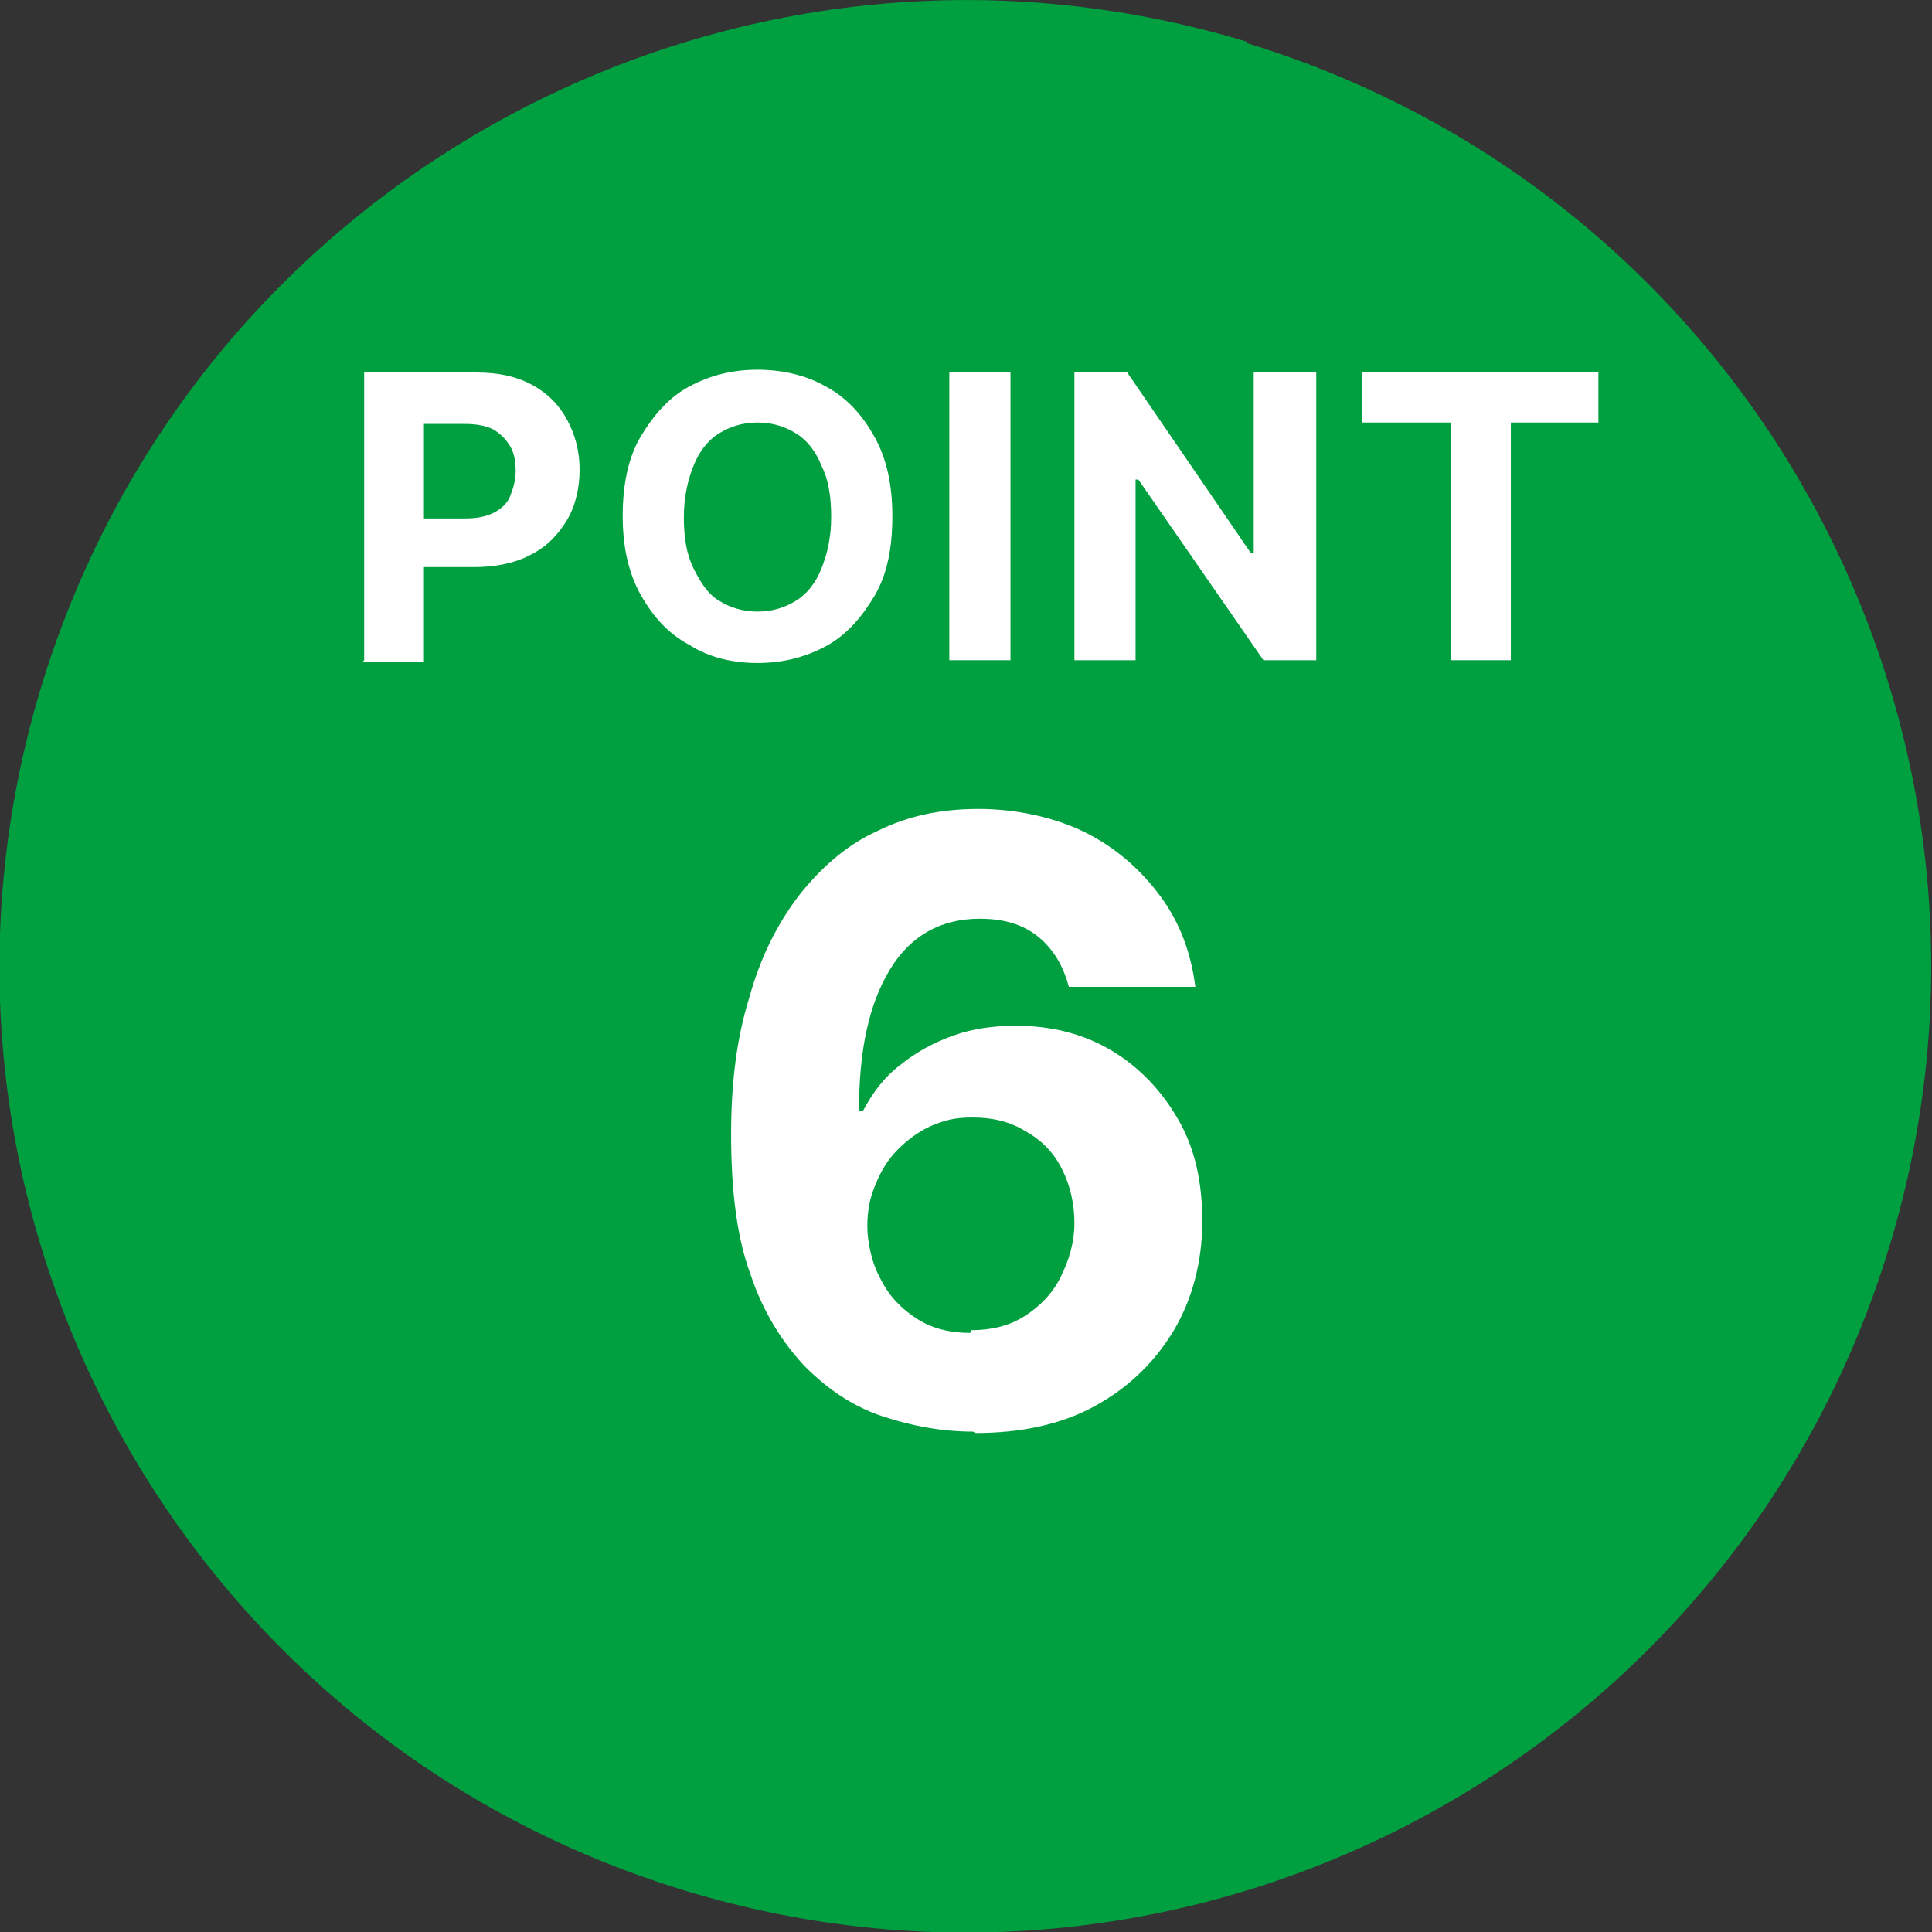 <?xml version="1.0" encoding="UTF-8"?>
<svg id="_レイヤー_1" data-name="レイヤー_1" xmlns="http://www.w3.org/2000/svg" version="1.1" viewBox="0 0 139 139">
  <rect x="0" y="0" width="139" height="139" fill="#333333" stroke="none"/>
  <!-- Generator: Adobe Illustrator 29.1.0, SVG Export Plug-In . SVG Version: 2.1.0 Build 142)  -->
  <defs>
    <style>
      .st0 {
        fill: #fff;
      }

      .st1 {
        fill: #00a040;
      }
    </style>
  </defs>
  <path class="st1" d="M89.7,3s0,0,0,0C53-8.1,14.2,12.6,3,49.3c-11.2,36.7,9.5,75.5,46.2,86.7,36.7,11.2,75.5-9.5,86.7-46.2,11.2-36.7-9.5-75.5-46.2-86.7Z"/>
  <path class="st0" d="M70,103c-2.2,0-4.4-.4-6.5-1.1s-3.9-1.9-5.6-3.6c-1.6-1.7-3-3.9-3.9-6.6-1-2.7-1.4-6.1-1.4-10.1,0-3.7.4-6.9,1.3-9.8.8-2.9,2-5.3,3.6-7.4,1.6-2,3.4-3.6,5.6-4.6,2.2-1.1,4.6-1.6,7.3-1.6s5.5.6,7.7,1.7c2.2,1.1,4,2.7,5.4,4.6s2.2,4.1,2.5,6.5h-9.1c-.4-1.5-1.1-2.7-2.2-3.6-1.1-.9-2.5-1.3-4.2-1.3-2.8,0-5,1.2-6.5,3.7-1.5,2.5-2.2,5.8-2.2,10.1h.3c.7-1.3,1.5-2.4,2.7-3.3,1.1-.9,2.4-1.6,3.8-2.1,1.4-.5,2.9-.7,4.5-.7,2.6,0,4.9.6,6.9,1.8s3.6,2.9,4.8,5c1.2,2.1,1.7,4.5,1.7,7.3s-.7,5.6-2.1,7.9c-1.4,2.3-3.3,4.1-5.7,5.4s-5.3,1.9-8.5,1.9ZM69.9,95.7c1.4,0,2.7-.3,3.8-1s2-1.6,2.6-2.8c.6-1.2,1-2.5,1-3.9s-.3-2.7-.9-3.9c-.6-1.2-1.5-2.1-2.6-2.7-1.1-.7-2.4-1-3.8-1s-2,.2-3,.6c-.9.4-1.7,1-2.4,1.7-.7.7-1.2,1.5-1.6,2.5-.4.9-.6,1.9-.6,3s.3,2.7,1,3.9c.6,1.2,1.5,2.1,2.6,2.8,1.1.7,2.4,1,3.8,1Z"/>
  <g>
    <path class="st0" d="M26.2,47.5v-20.7h8.1c1.6,0,2.9.3,4,.9,1.1.6,1.9,1.4,2.5,2.5s.9,2.3.9,3.6-.3,2.6-.9,3.6c-.6,1-1.4,1.9-2.6,2.5-1.1.6-2.5.9-4.1.9h-5.2v-3.5h4.5c.8,0,1.5-.1,2.1-.4s1-.7,1.2-1.2.4-1.1.4-1.8-.1-1.3-.4-1.8c-.3-.5-.7-.9-1.2-1.2-.6-.3-1.3-.4-2.1-.4h-2.9v17.1h-4.4Z"/>
    <path class="st0" d="M64.2,37.2c0,2.3-.4,4.2-1.3,5.7s-2,2.8-3.5,3.6c-1.5.8-3.1,1.2-4.9,1.2s-3.5-.4-4.9-1.3c-1.5-.8-2.6-2-3.5-3.6s-1.3-3.5-1.3-5.7.4-4.2,1.3-5.7,2-2.8,3.5-3.6c1.5-.8,3.1-1.2,4.9-1.2s3.5.4,4.9,1.2c1.5.8,2.6,2,3.5,3.6s1.3,3.5,1.3,5.7ZM59.8,37.2c0-1.5-.2-2.7-.7-3.7-.4-1-1-1.8-1.8-2.3-.8-.5-1.7-.8-2.8-.8s-2,.3-2.8.8c-.8.5-1.4,1.3-1.8,2.3s-.7,2.2-.7,3.7.2,2.7.7,3.7,1,1.8,1.8,2.3c.8.5,1.7.8,2.8.8s2-.3,2.8-.8c.8-.5,1.4-1.3,1.8-2.3.4-1,.7-2.2.7-3.7Z"/>
    <path class="st0" d="M72.7,26.8v20.7h-4.4v-20.7h4.4Z"/>
    <path class="st0" d="M94.7,26.8v20.7h-3.8l-9-13h-.2v13h-4.4v-20.7h3.8l8.9,13h.2v-13h4.3Z"/>
    <path class="st0" d="M98,30.4v-3.6h17v3.6h-6.3v17.1h-4.3v-17.1h-6.3Z"/>
  </g>
</svg>
